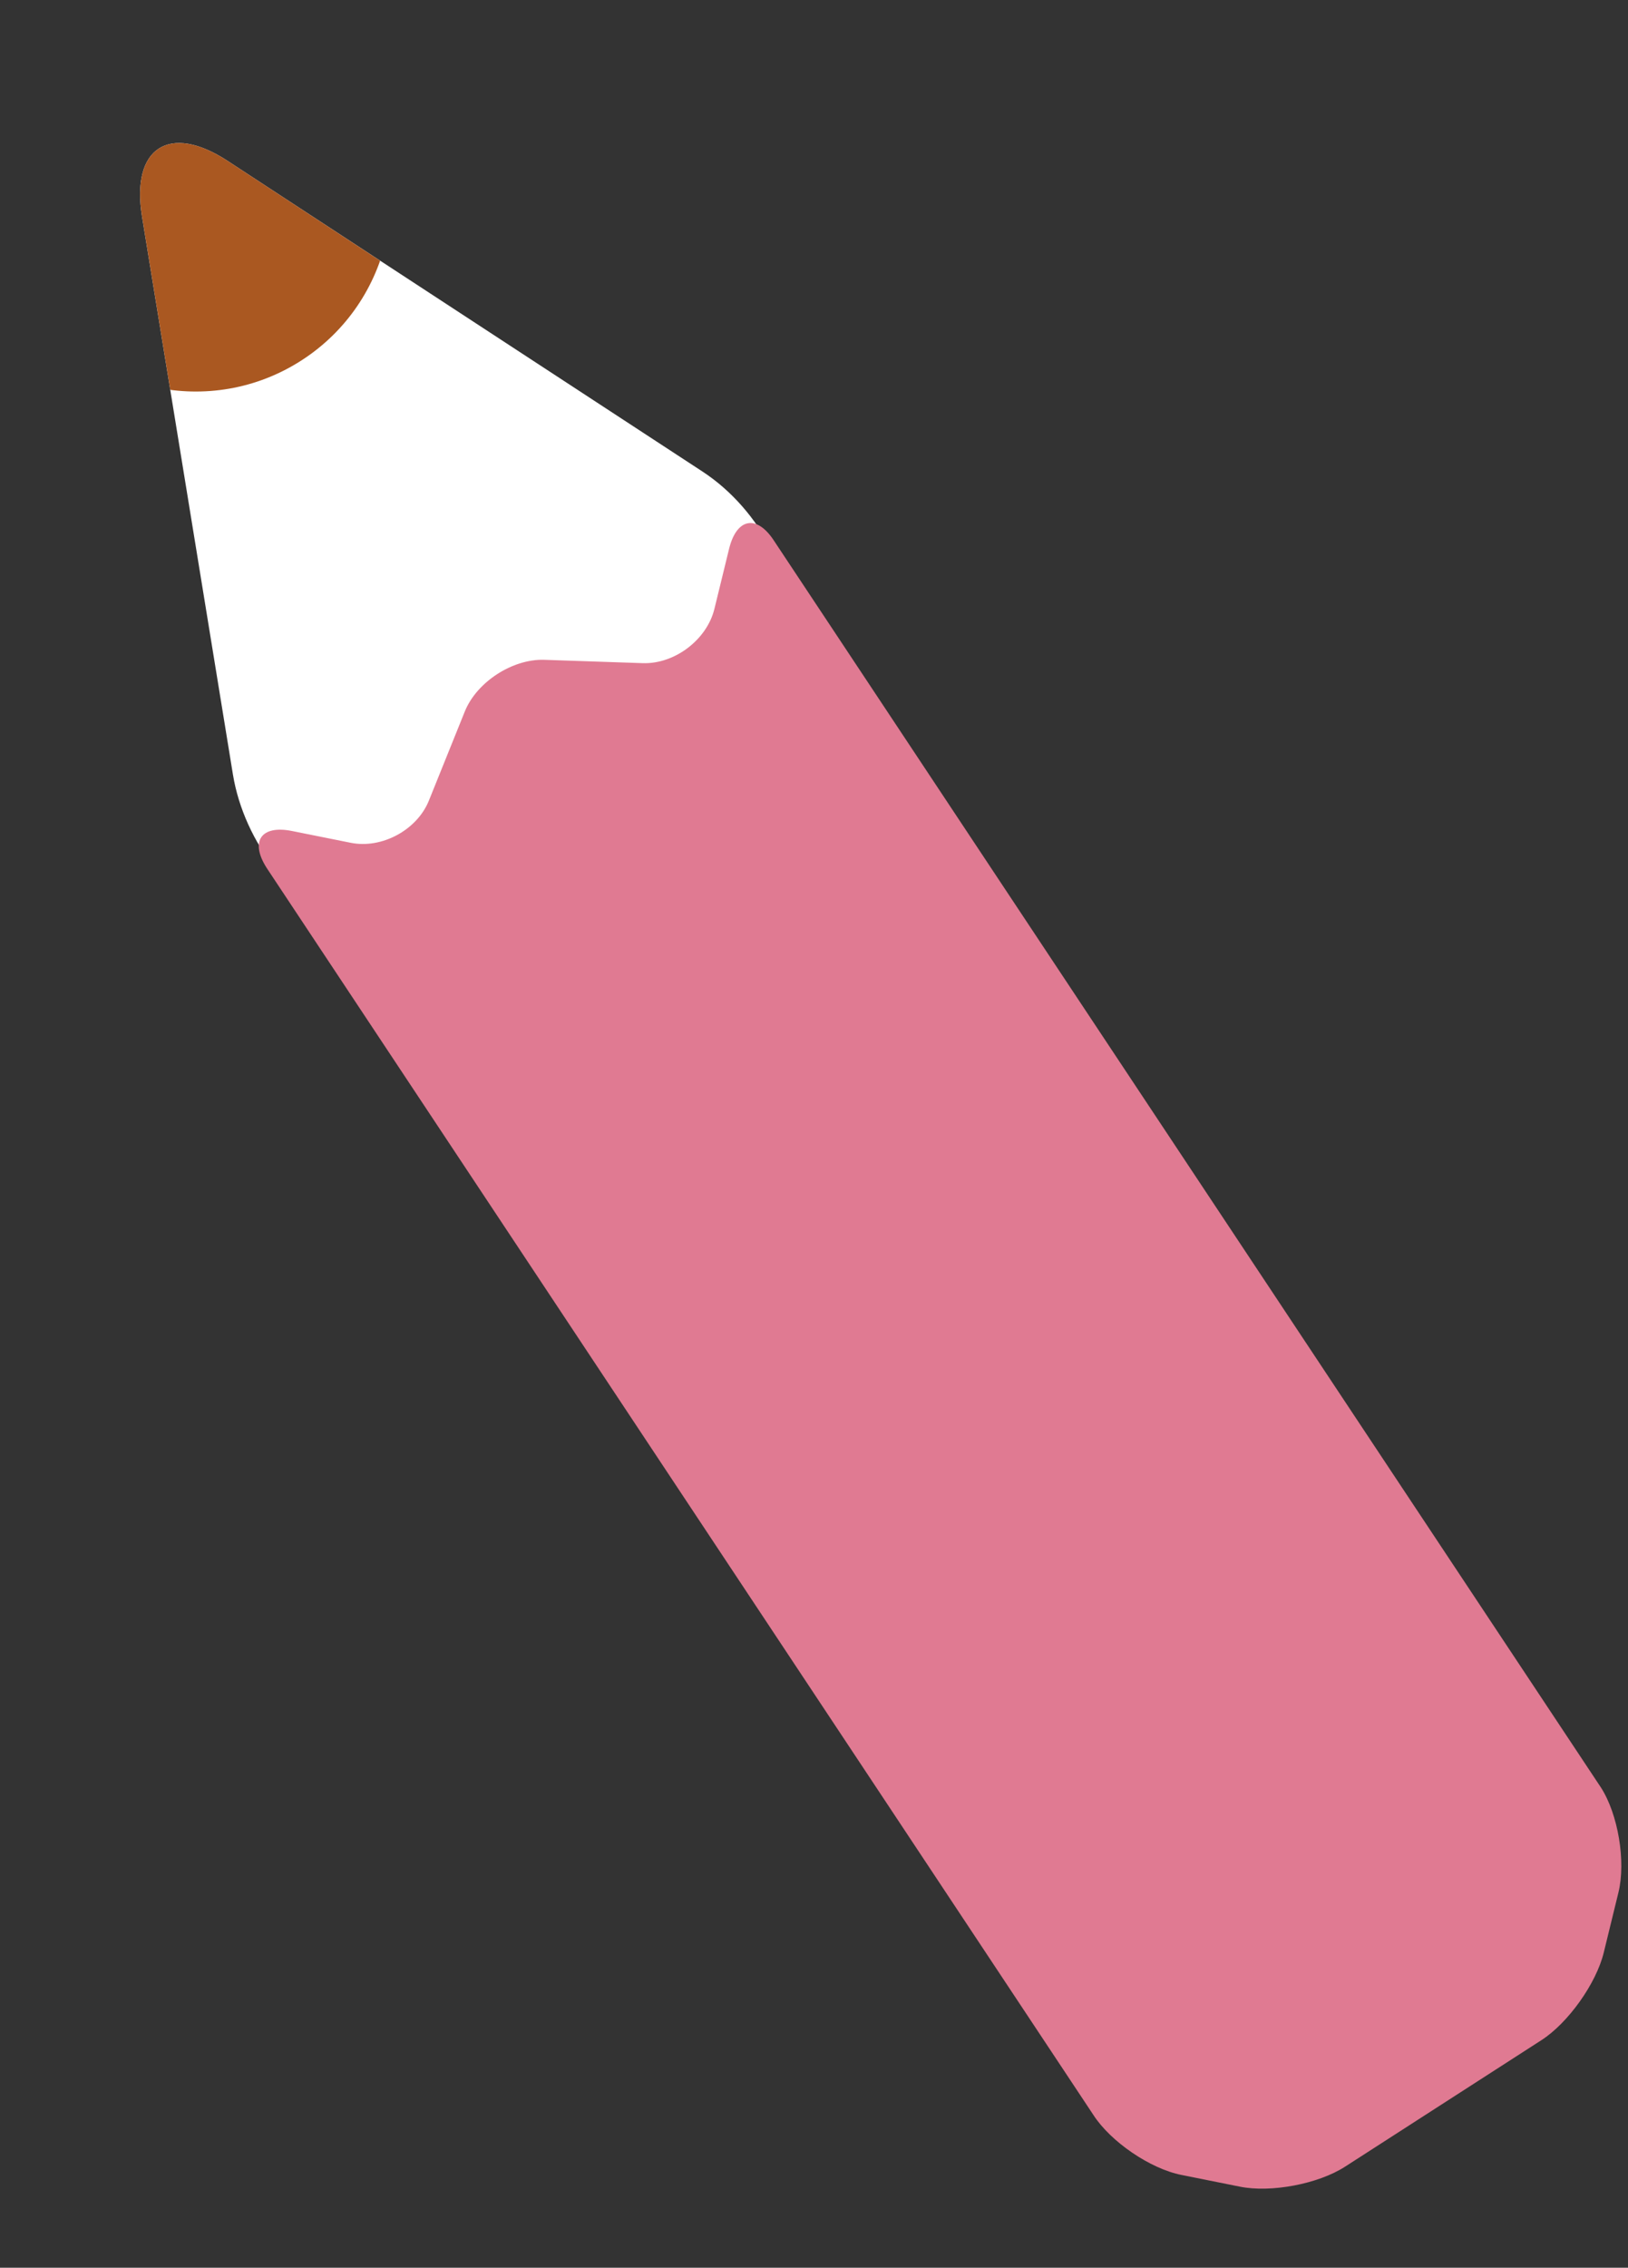 <?xml version="1.0" encoding="UTF-8"?><svg id="_レイヤー_2" xmlns="http://www.w3.org/2000/svg" width="97.44" height="135.62" xmlns:xlink="http://www.w3.org/1999/xlink" viewBox="0 0 97.44 135.62"><rect x="0" y="0" width="97.44" height="135.62" fill="#333333" stroke="none"/><defs><style>.cls-1{fill:none;}.cls-2{clip-path:url(#clippath-1);}.cls-3{fill:#fff;}.cls-4{fill:#aa5821;}.cls-5{clip-path:url(#clippath);}.cls-6{fill:#e07a92;}</style><clipPath id="clippath"><path class="cls-1" d="M95.8,106.93c1.03,1.6,1.5,4.42,1.05,6.27l-.88,3.6c-.45,1.85-2.13,4.2-3.73,5.24l-11.76,7.57c-1.6,1.03-4.44,1.57-6.3,1.19l-3.49-.7c-1.87-.38-4.24-1.99-5.27-3.59L15.96,51.93c-1.03-1.6-.35-2.6,1.52-2.22l3.49.7c1.87.38,3.97-.76,4.69-2.52l2.15-5.33c.71-1.76,2.85-3.16,4.75-3.09l5.91.2c1.9.06,3.83-1.4,4.28-3.25l.88-3.6c.45-1.85,1.67-2.05,2.7-.45l49.47,74.56Z"/></clipPath><clipPath id="clippath-1"><path class="cls-1" d="M42.06,28.22c3.49,2.28,5.72,6.69,4.96,9.8-.76,3.11-4.25,7.49-7.75,9.75l-6.5,4.19c-3.5,2.26-8.9,3.59-11.99,2.97-3.09-.62-6.17-4.5-6.84-8.61L8.5,12.95c-.67-4.11,1.63-5.61,5.12-3.33l28.44,18.6Z"/></clipPath></defs><g id="_デザイン"><path class="cls-3" d="M20.78,54.92c3.09.62,8.49-.71,11.99-2.97l6.5-4.19c3.5-2.26,6.99-6.64,7.75-9.75s-1.47-7.51-4.96-9.8L13.62,9.62c-3.49-2.28-5.79-.78-5.12,3.33l5.44,33.36c.67,4.11,3.75,7.99,6.84,8.61Z"/><path class="cls-1" d="M20.78,54.92c3.09.62,8.49-.71,11.99-2.97l6.5-4.19c3.5-2.26,6.99-6.64,7.75-9.75s-1.47-7.51-4.96-9.8L13.62,9.62c-3.49-2.28-5.79-.78-5.12,3.33l5.44,33.36c.67,4.11,3.75,7.99,6.84,8.61Z"/><path class="cls-6" d="M38.48,39.66l-5.91-.2c-1.9-.06-4.04,1.33-4.75,3.09l-2.15,5.33c-.71,1.76-2.82,2.9-4.69,2.52l-3.49-.7c-1.87-.38-2.55.62-1.52,2.22l49.47,74.56c1.03,1.6,3.4,3.22,5.27,3.59l3.49.7c1.87.38,4.7-.16,6.3-1.19l11.76-7.57c1.6-1.03,3.28-3.39,3.73-5.24l.88-3.6c.45-1.85-.02-4.67-1.05-6.27L46.34,32.36c-1.03-1.6-2.24-1.4-2.7.45l-.88,3.6c-.45,1.85-2.38,3.31-4.28,3.25Z"/><path class="cls-1" d="M38.48,39.66l-5.91-.2c-1.9-.06-4.04,1.33-4.75,3.09l-2.15,5.33c-.71,1.76-2.82,2.9-4.69,2.52l-3.49-.7c-1.87-.38-2.55.62-1.52,2.22l49.47,74.56c1.03,1.6,3.4,3.22,5.27,3.59l3.49.7c1.87.38,4.7-.16,6.3-1.19l11.76-7.57c1.6-1.03,3.28-3.39,3.73-5.24l.88-3.6c.45-1.85-.02-4.67-1.05-6.27L46.34,32.36c-1.03-1.6-2.24-1.4-2.7.45l-.88,3.6c-.45,1.85-2.38,3.31-4.28,3.25Z"/><g class="cls-5"><polygon class="cls-1" points="97.44 124.23 36.71 32.19 19.04 43.58 79.77 135.62 97.44 124.23"/></g><g class="cls-2"><path class="cls-4" d="M18.05,21.55c5.43-3.5,7-10.75,3.5-16.18C18.05-.07,10.8-1.63,5.37,1.87-.07,5.37-1.63,12.61,1.87,18.05c3.5,5.43,10.75,7,16.18,3.5Z"/></g></g></svg>